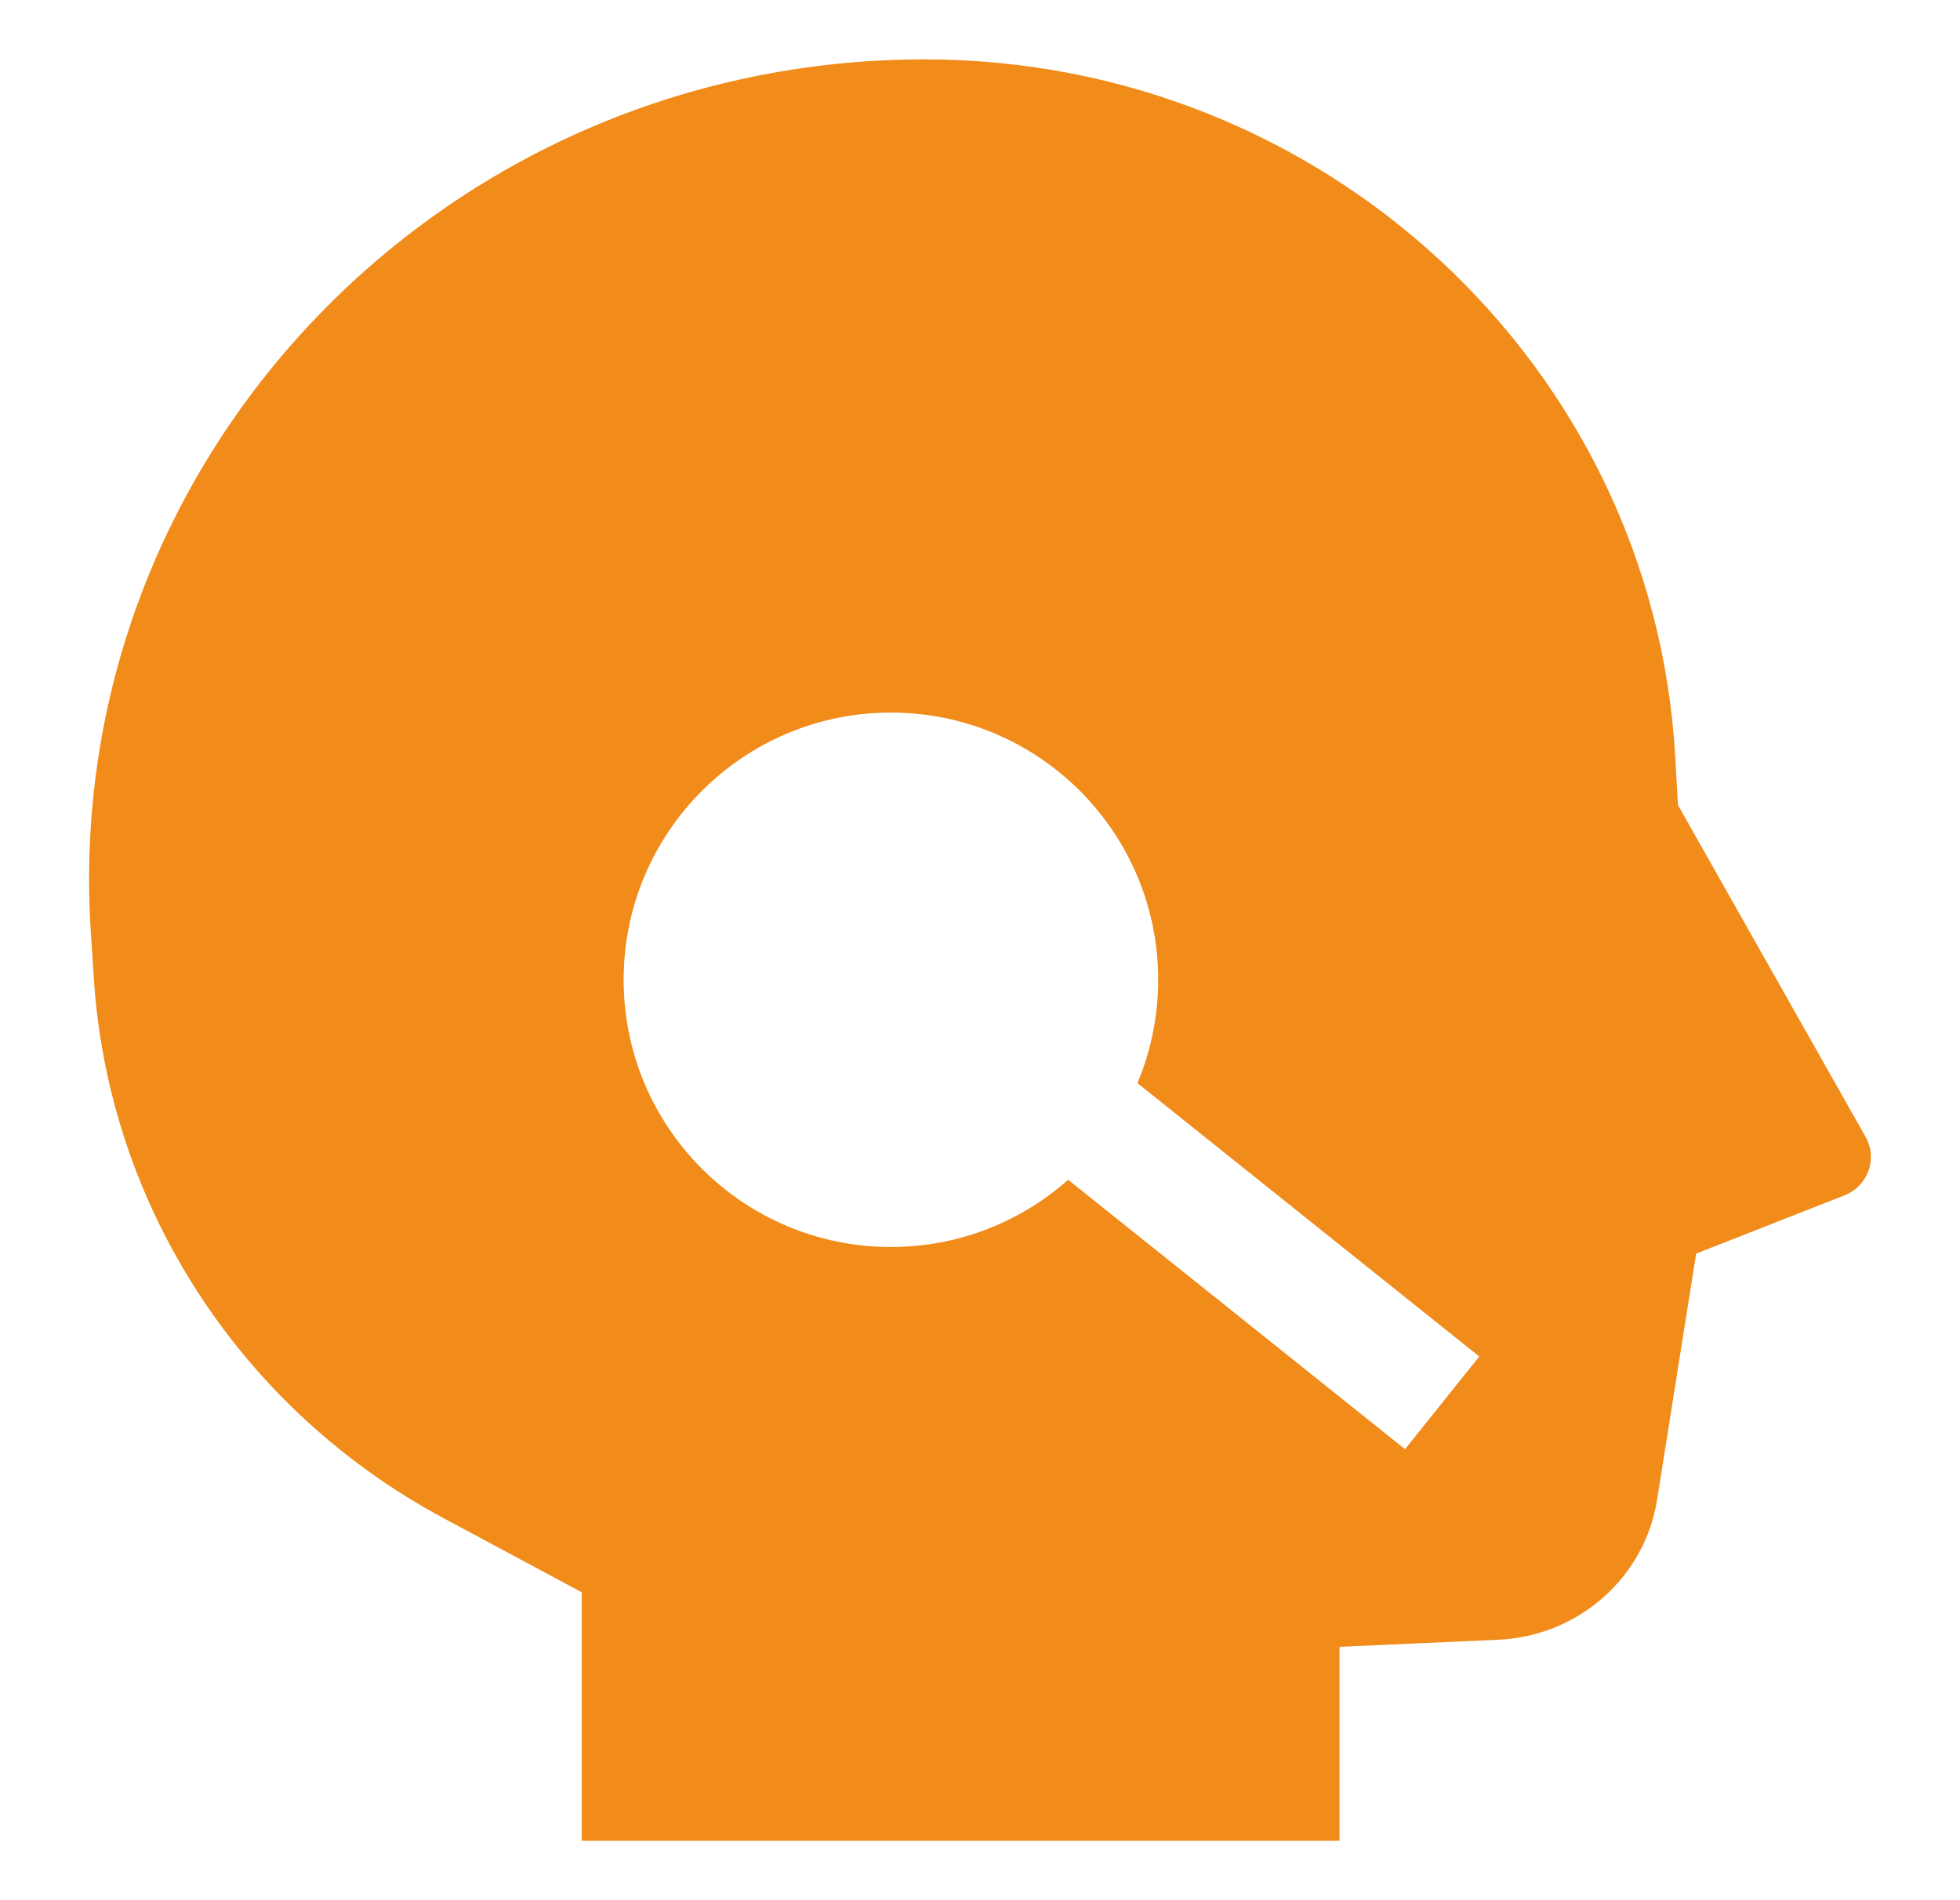 <svg width="33" height="32" viewBox="0 0 33 32" fill="none" xmlns="http://www.w3.org/2000/svg">
<path fill-rule="evenodd" clip-rule="evenodd" d="M28.252 13.558L31.41 19.145C31.618 19.512 31.451 19.975 31.053 20.131L28.558 21.111L27.9 25.256C27.692 26.569 26.572 27.555 25.222 27.614L22.553 27.733V31H9.794V26.814L7.478 25.572C4.057 23.739 1.832 20.312 1.581 16.491L1.53 15.713C1.007 7.745 7.442 1 15.567 1C22.285 1 27.834 6.158 28.206 12.75L28.252 13.558ZM19.151 18.24C19.376 17.705 19.5 17.117 19.5 16.5C19.5 14.015 17.485 12 15 12C12.515 12 10.5 14.015 10.5 16.5C10.5 18.985 12.515 21 15 21C16.145 21 17.19 20.572 17.984 19.868L23.656 24.405L24.906 22.844L19.151 18.24Z" fill="#F18B1A"/>
</svg>
